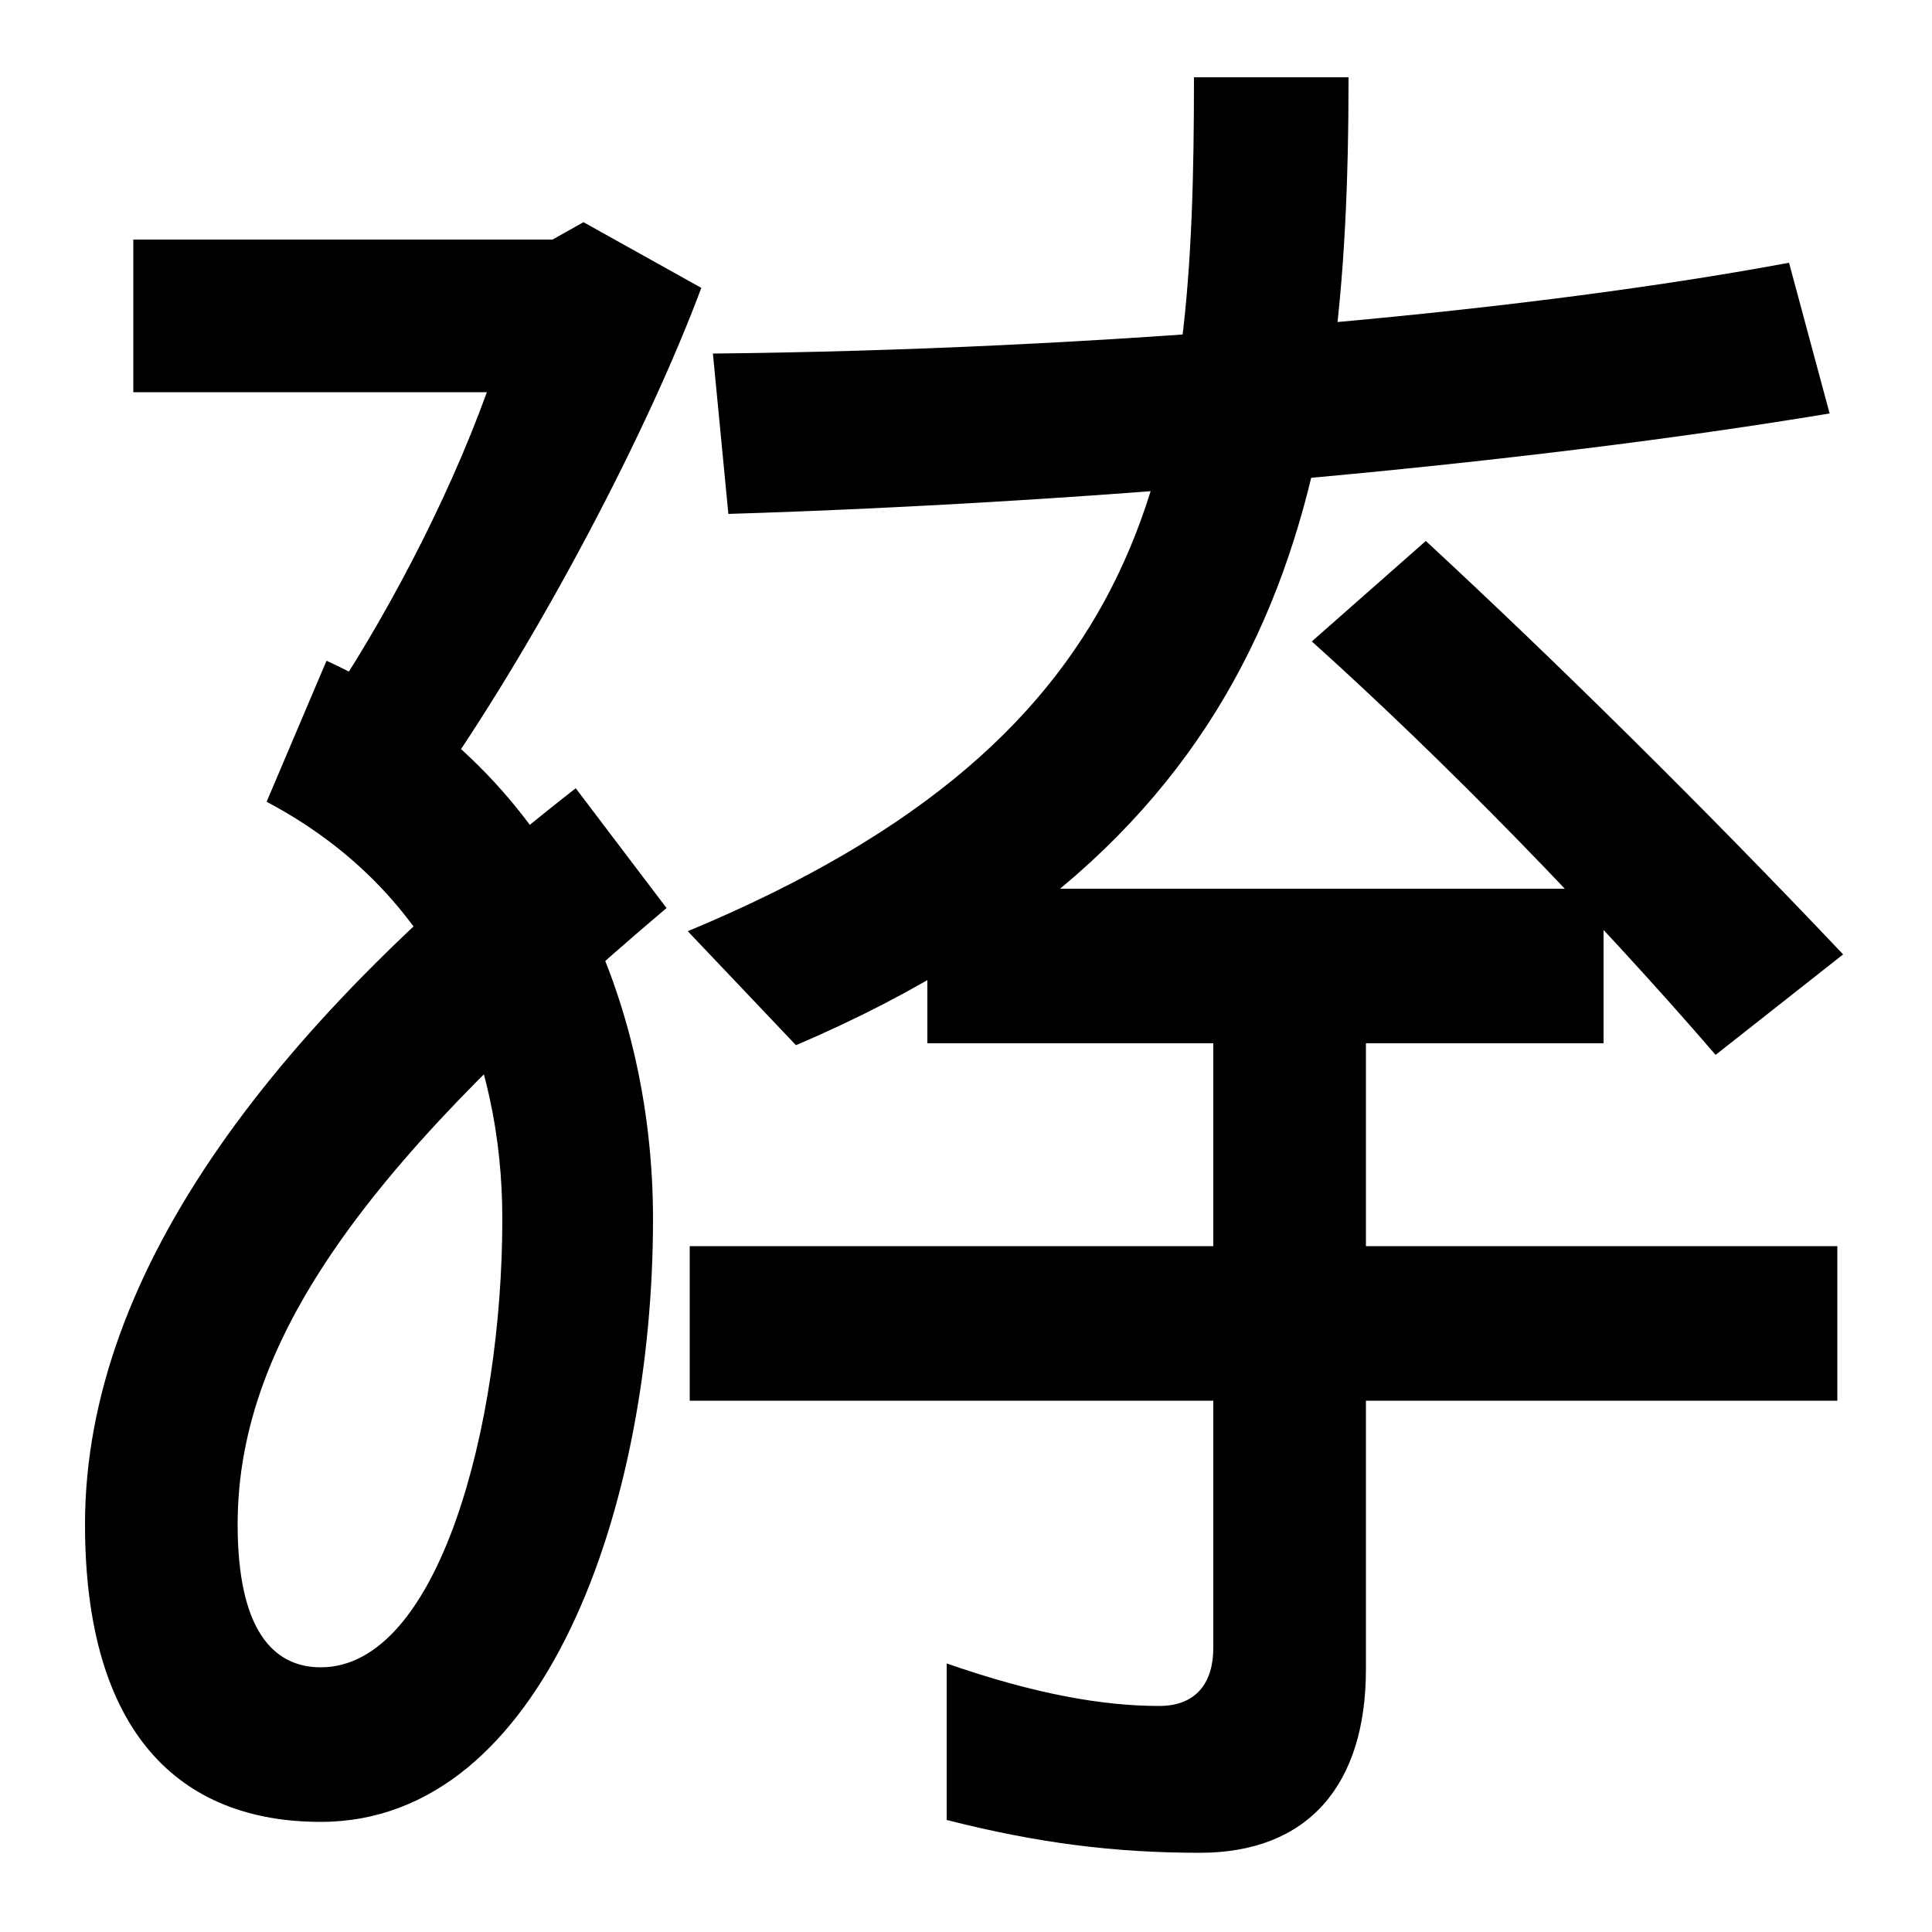 <svg xmlns="http://www.w3.org/2000/svg" width="1000" height="1000"><path d="M166 -63C282 -63 338 101 338 249C338 366 285 485 169 538L138 465C227 418 260 333 260 249C260 142 227 17 166 17C141 17 123 37 123 91C123 190 195 283 345 410L298 472C144 352 44 223 44 91C44 -17 93 -63 166 -63ZM166 510 229 478C280 552 335 656 363 731L302 765L286 756H69V677H252C231 619 198 557 166 510ZM480 340H830V420H480ZM357 155H951V235H357ZM356 398 412 339C667 448 698 629 698 840H618C618 642 601 500 356 398ZM888 334 954 386C883 461 805 538 738 600L679 548C748 486 825 407 888 334ZM369 697 377 614C572 620 791 640 947 666L926 744C781 717 567 699 369 697ZM621 -79C677 -79 707 -44 707 16V368H628V27C628 10 620 -3 600 -3C571 -3 536 3 490 19V-62C537 -74 577 -79 621 -79Z" transform="translate(0, 880) scale(1,-1)" /></svg>